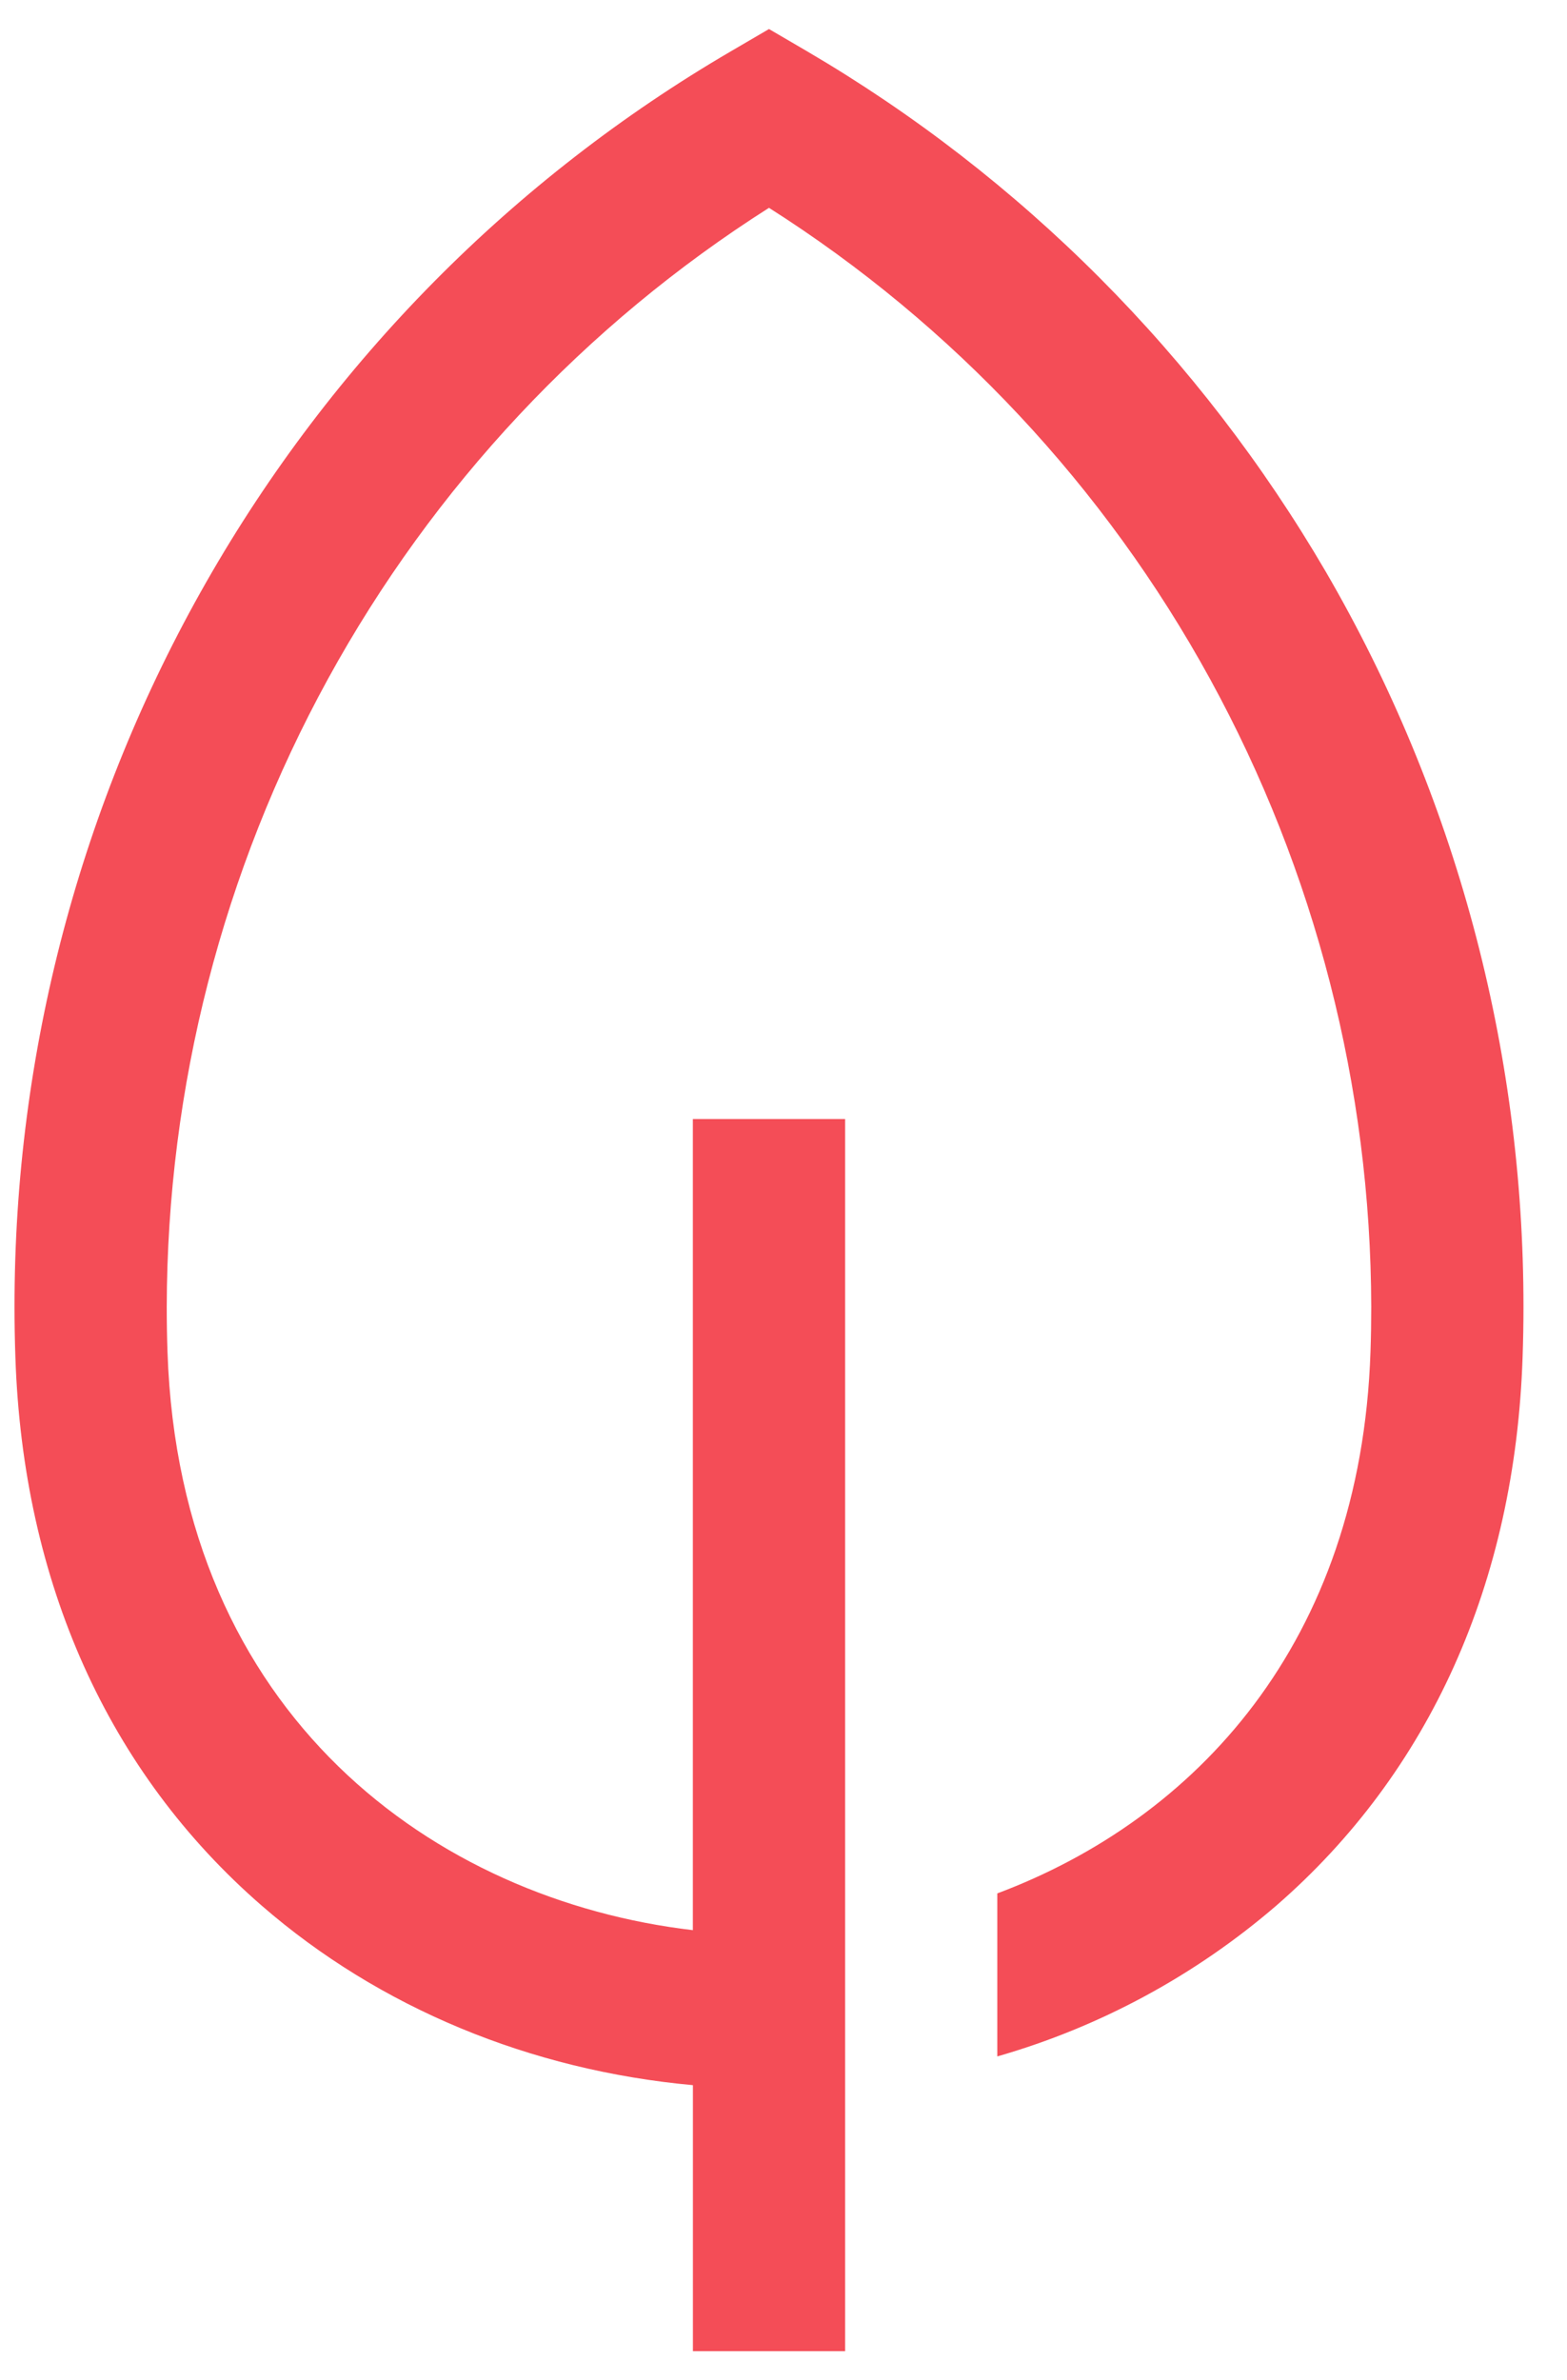 <svg width="27" height="41" viewBox="0 0 27 41" fill="none" xmlns="http://www.w3.org/2000/svg">
<path d="M22.845 9.85C20.676 6.135 17.598 3.047 13.907 0.884L13.25 0.5L12.593 0.884C8.839 3.076 5.722 6.228 3.555 10.025C1.388 13.822 0.248 18.129 0.25 22.513C0.25 22.799 0.255 23.089 0.265 23.375C0.395 27.26 1.864 30.529 4.512 32.828C6.539 34.588 9.138 35.662 11.939 35.918V40.5H14.562V19.276H11.938V33.248C7.507 32.729 3.096 29.563 2.886 23.285C2.877 23.029 2.873 22.769 2.873 22.513C2.88 18.728 3.836 15.006 5.651 11.695C7.466 8.385 10.08 5.593 13.25 3.58C16.42 5.593 19.034 8.385 20.849 11.695C22.663 15.006 23.619 18.728 23.627 22.513C23.627 22.769 23.623 23.029 23.614 23.285C23.445 28.307 20.589 31.338 17.184 32.615V35.423C18.951 34.916 20.589 34.031 21.988 32.828C24.636 30.529 26.105 27.26 26.235 23.375C26.245 23.089 26.25 22.799 26.25 22.513C26.252 18.061 25.076 13.688 22.845 9.85Z" fill="#F44D57"/>
</svg>
